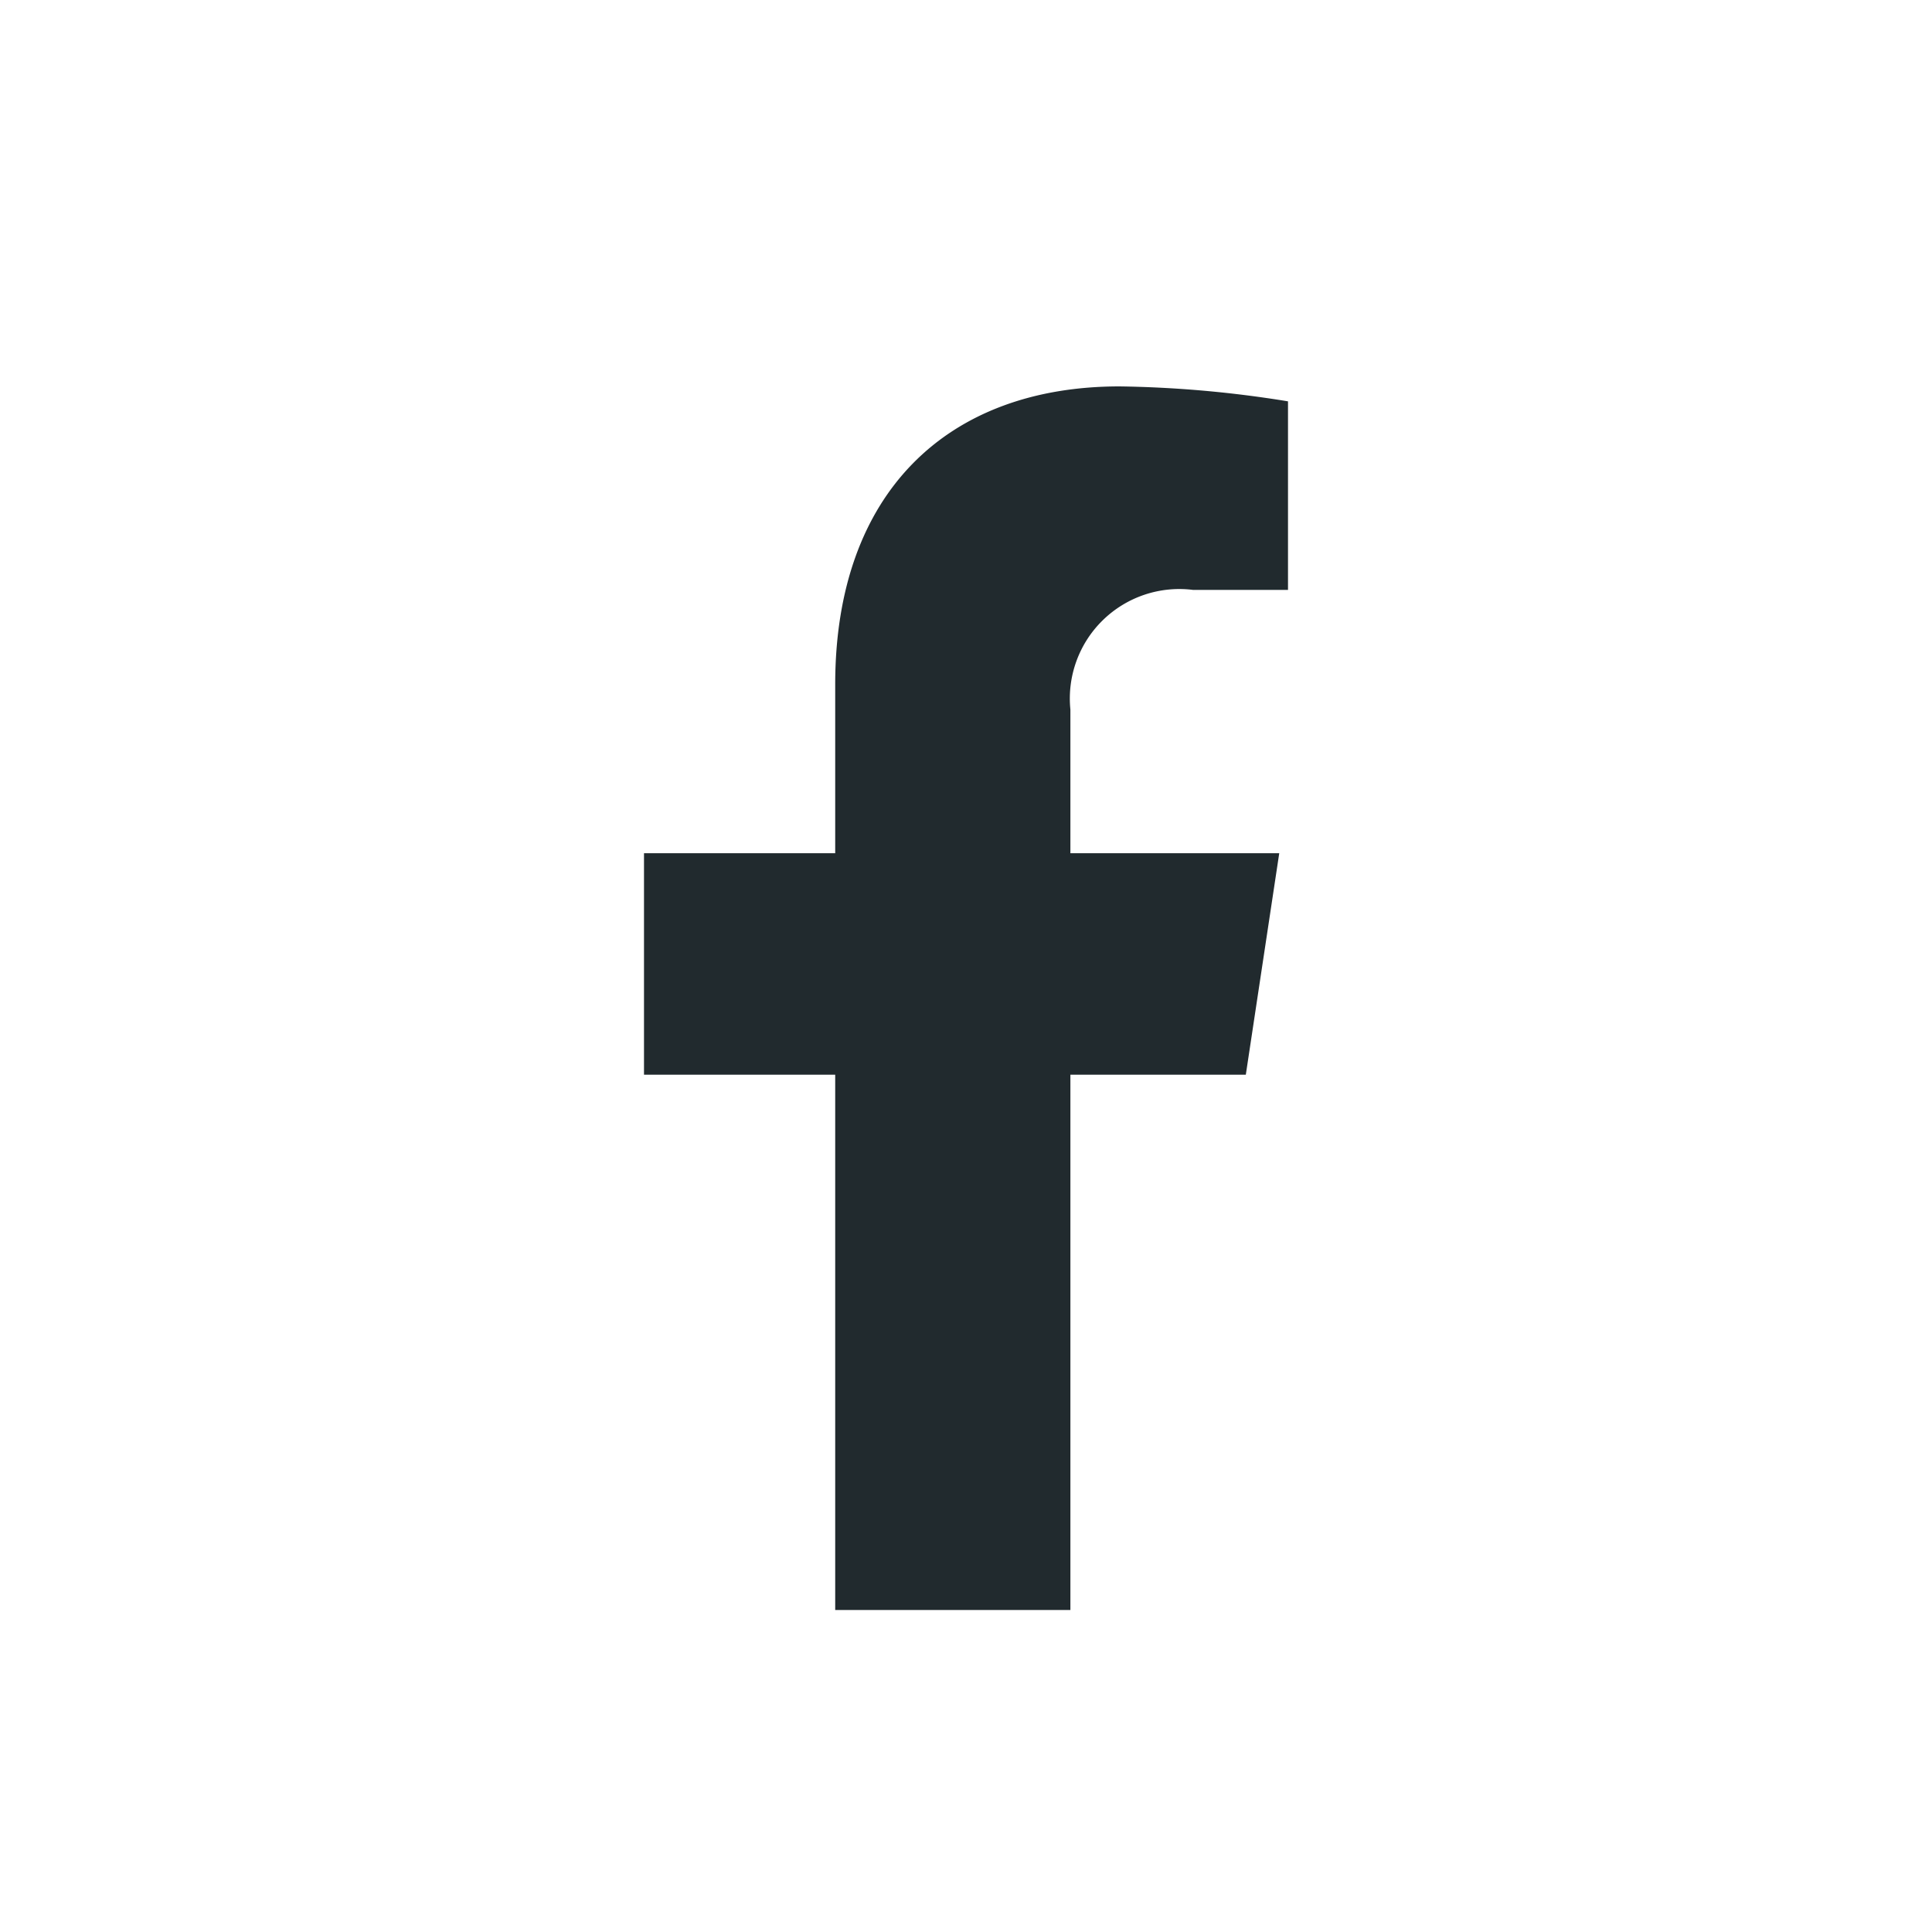 <svg id="Social_Media" data-name="Social Media" xmlns="http://www.w3.org/2000/svg" width="30" height="30" viewBox="0 0 30 30">
  <path id="Icon_awesome-facebook-f" data-name="Icon awesome-facebook-f" d="M10.954,10.688l.519-3.439H8.23V5.018A1.7,1.7,0,0,1,10.135,3.16h1.474V.232A17.673,17.673,0,0,0,8.993,0C6.323,0,4.578,1.647,4.578,4.628V7.249H1.609v3.439H4.578V19H8.23V10.688Z" transform="translate(8.391 6)" fill="#212a2e"/>
  <rect id="Rectangle_3142" data-name="Rectangle 3142" width="30" height="30" fill="none"/>
</svg>
